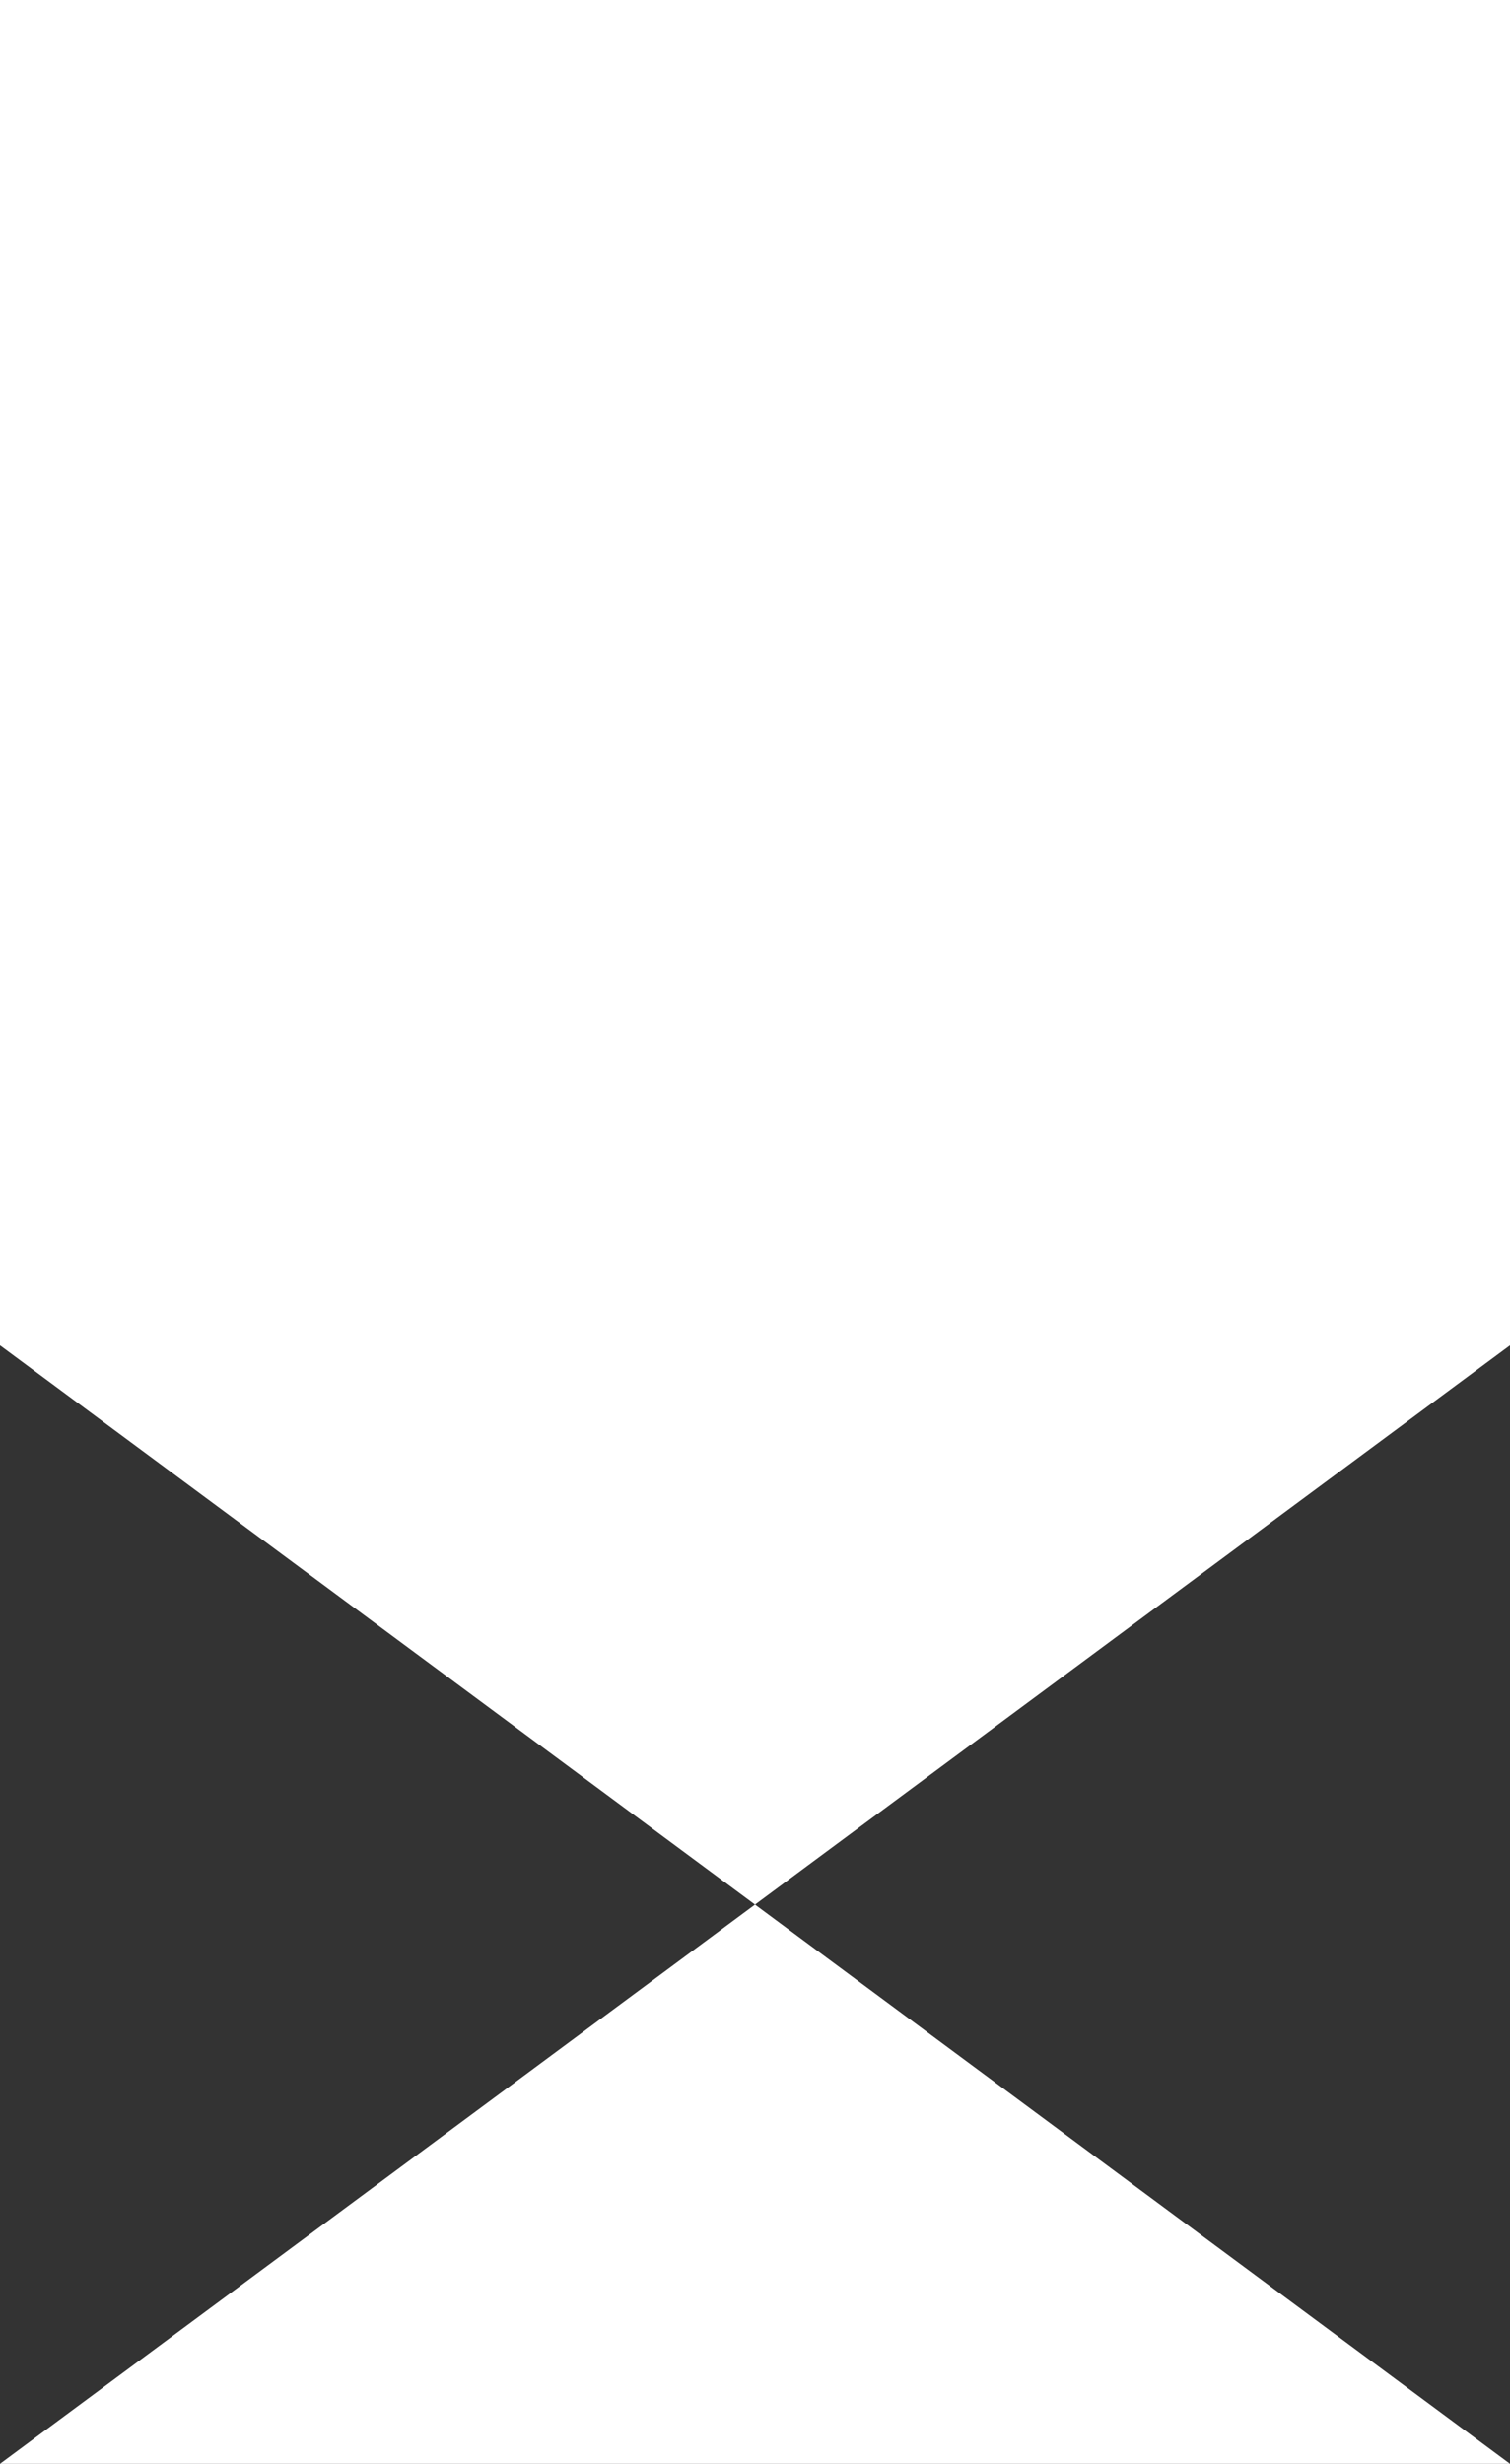 <?xml version="1.0" encoding="UTF-8"?>
<svg id="_圖層_2" data-name="圖層 2" xmlns="http://www.w3.org/2000/svg" width="720" height="1174.1" viewBox="0 0 720 1174.1">
  <rect x="0" y="0" width="720" height="1174.1" fill="#333333" stroke="none"/>
  <defs>
    <style>
      .cls-1 {
        fill: #fff;
        fill-rule: evenodd;
      }
    </style>
  </defs>
  <g id="_圖層_1-2" data-name="圖層 1">
    <path class="cls-1" d="M0,0H720V641.1l-360,266.5L0,641.1v293.68s0-934.78,0-934.78ZM720,1174.1l-360-266.5L0,1174.1H720Z"/>
  </g>
</svg>